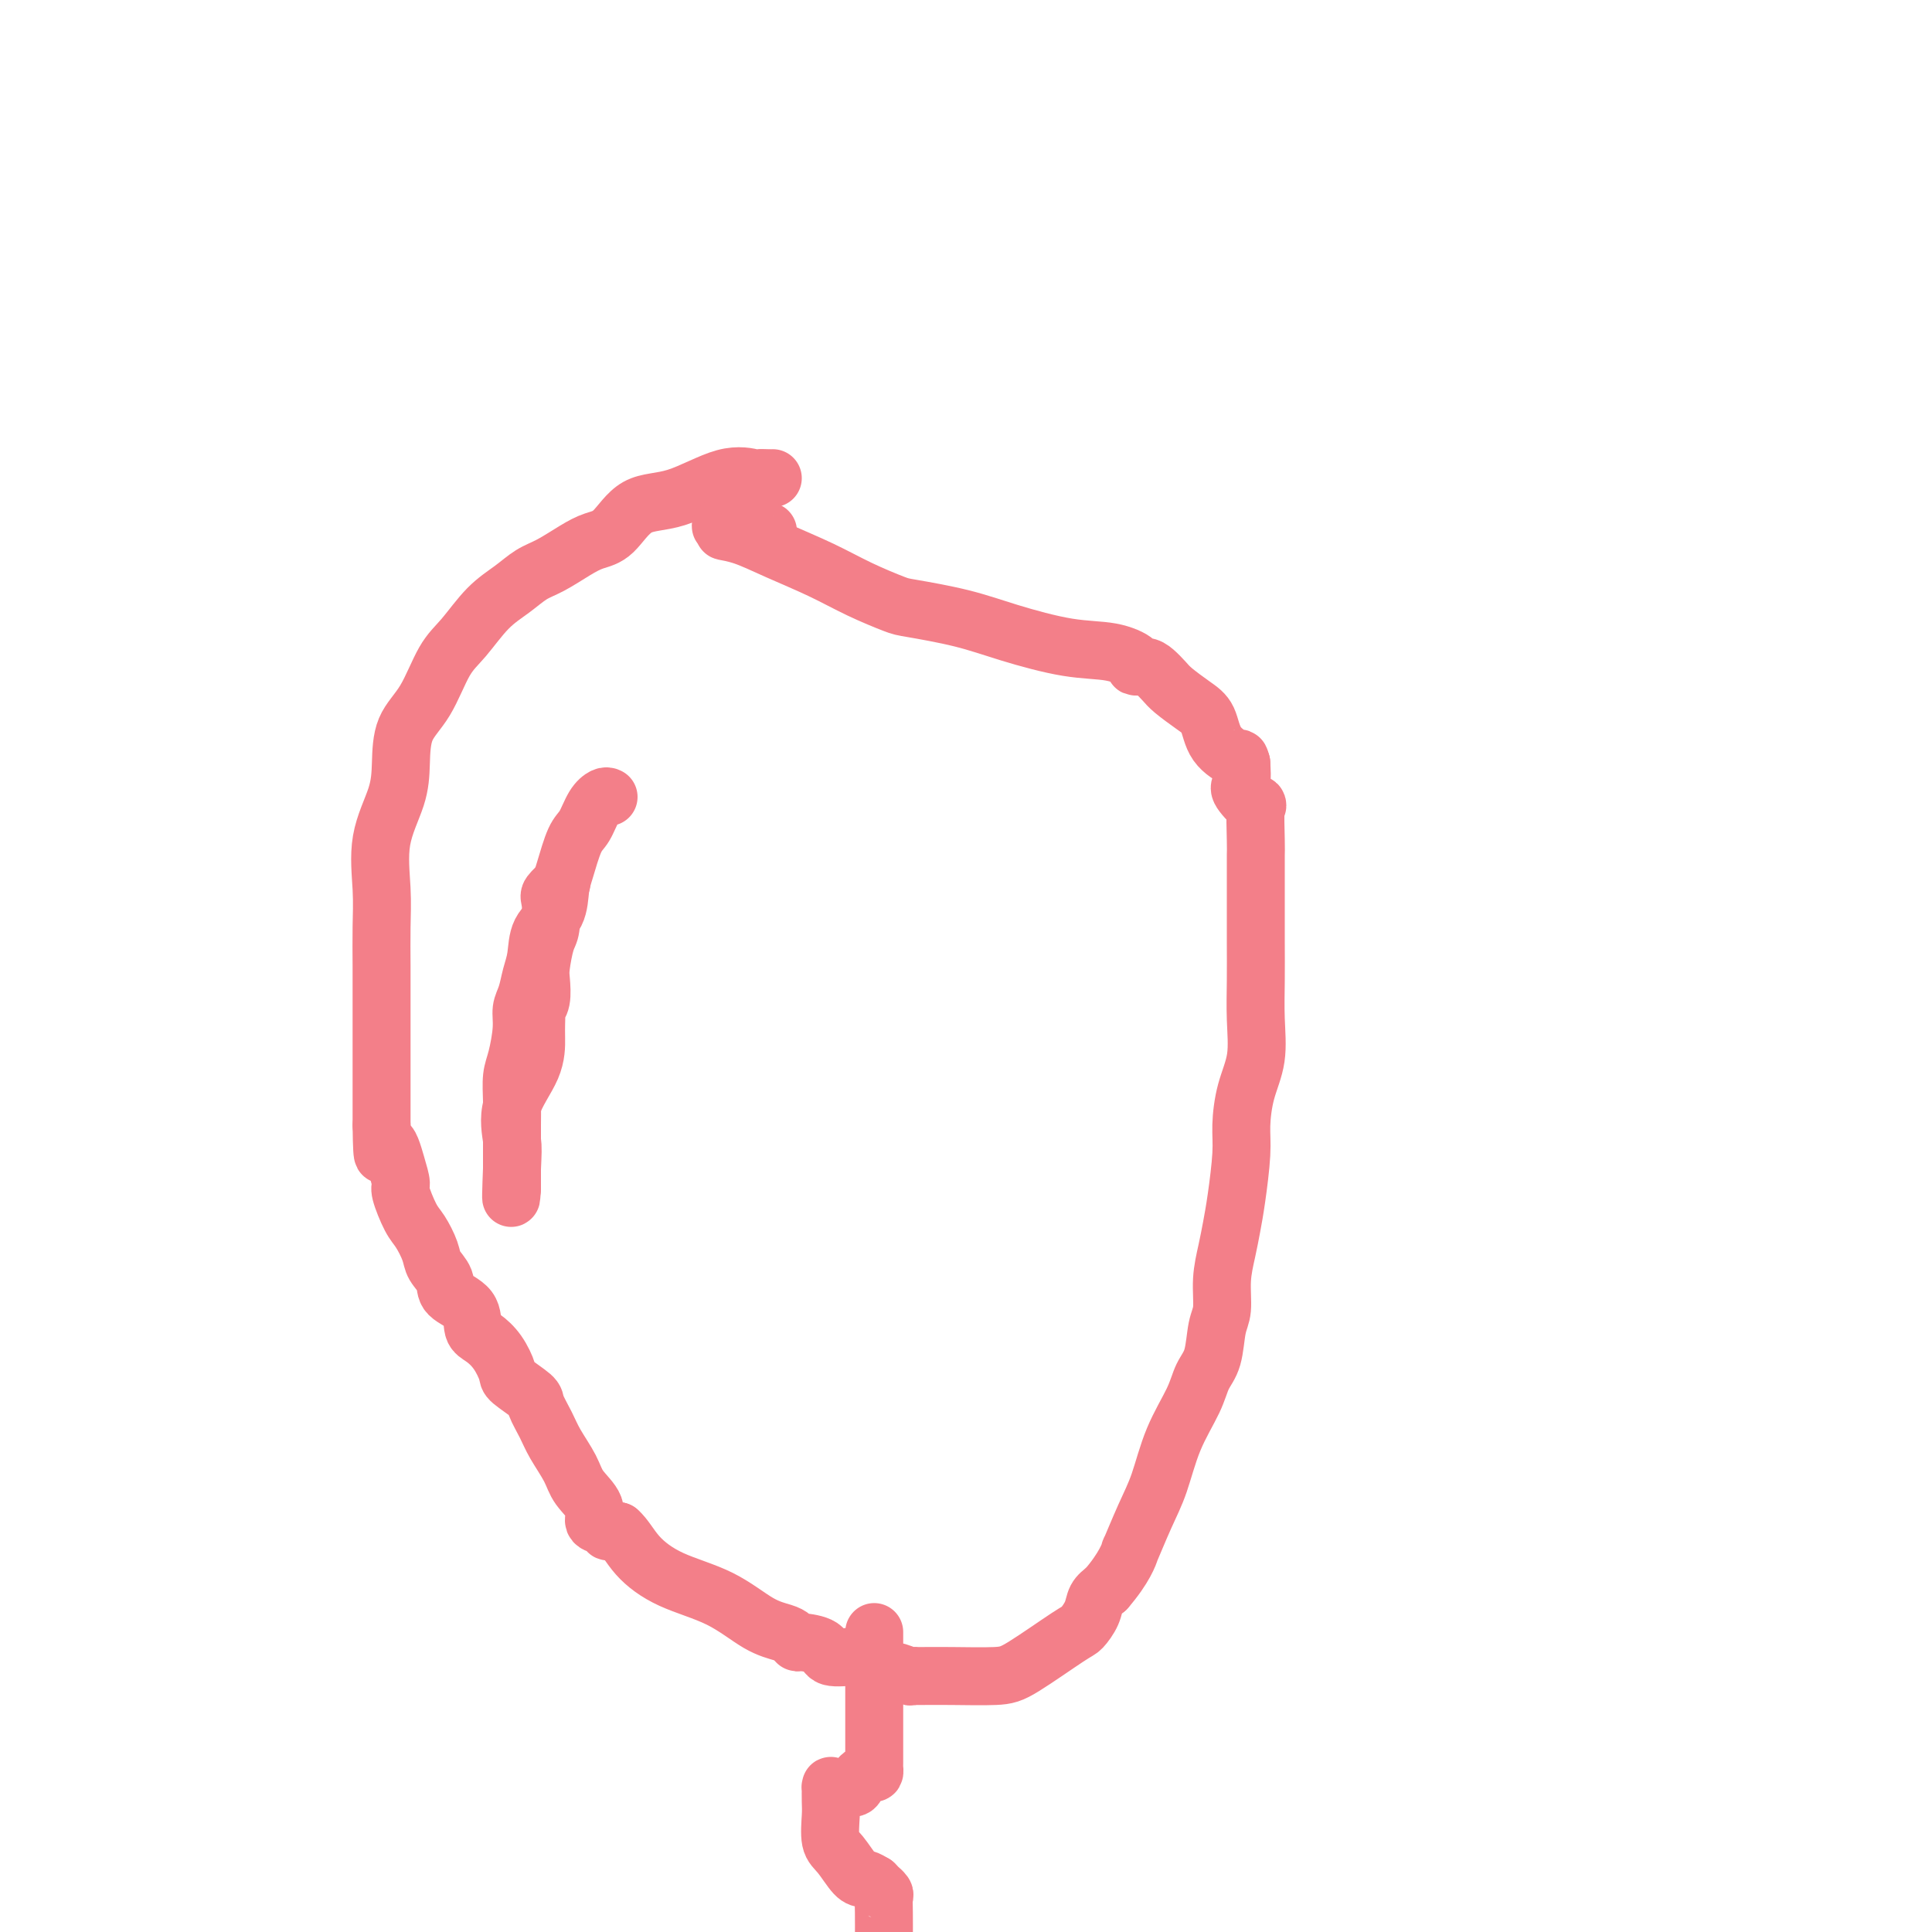 <svg viewBox='0 0 400 400' version='1.1' xmlns='http://www.w3.org/2000/svg' xmlns:xlink='http://www.w3.org/1999/xlink'><g fill='none' stroke='#F37F89' stroke-width='12' stroke-linecap='round' stroke-linejoin='round'><path d='M160,99c-0.195,0.008 -0.391,0.017 -1,0c-0.609,-0.017 -1.632,-0.058 -2,0c-0.368,0.058 -0.082,0.215 -1,0c-0.918,-0.215 -3.039,-0.801 -6,0c-2.961,0.801 -6.762,2.990 -10,4c-3.238,1.010 -5.913,0.841 -8,2c-2.087,1.159 -3.587,3.647 -5,5c-1.413,1.353 -2.740,1.573 -4,2c-1.260,0.427 -2.454,1.063 -4,2c-1.546,0.937 -3.445,2.176 -5,3c-1.555,0.824 -2.765,1.234 -4,2c-1.235,0.766 -2.496,1.887 -4,3c-1.504,1.113 -3.250,2.217 -5,4c-1.750,1.783 -3.502,4.247 -5,6c-1.498,1.753 -2.742,2.797 -4,5c-1.258,2.203 -2.530,5.565 -4,8c-1.470,2.435 -3.136,3.944 -4,6c-0.864,2.056 -0.925,4.658 -1,7c-0.075,2.342 -0.164,4.423 -1,7c-0.836,2.577 -2.420,5.649 -3,9c-0.580,3.351 -0.155,6.982 0,10c0.155,3.018 0.042,5.425 0,8c-0.042,2.575 -0.011,5.318 0,8c0.011,2.682 0.003,5.301 0,8c-0.003,2.699 -0.001,5.476 0,8c0.001,2.524 0.000,4.795 0,7c-0.000,2.205 -0.000,4.344 0,6c0.000,1.656 0.000,2.828 0,4'/><path d='M79,233c0.123,9.852 0.431,4.982 1,4c0.569,-0.982 1.398,1.923 2,4c0.602,2.077 0.977,3.326 1,4c0.023,0.674 -0.308,0.774 0,2c0.308,1.226 1.253,3.577 2,5c0.747,1.423 1.296,1.918 2,3c0.704,1.082 1.562,2.753 2,4c0.438,1.247 0.456,2.071 1,3c0.544,0.929 1.615,1.963 2,3c0.385,1.037 0.084,2.075 1,3c0.916,0.925 3.048,1.736 4,3c0.952,1.264 0.724,2.981 1,4c0.276,1.019 1.055,1.341 2,2c0.945,0.659 2.055,1.655 3,3c0.945,1.345 1.723,3.038 2,4c0.277,0.962 0.051,1.193 1,2c0.949,0.807 3.073,2.190 4,3c0.927,0.810 0.655,1.048 1,2c0.345,0.952 1.305,2.617 2,4c0.695,1.383 1.123,2.482 2,4c0.877,1.518 2.203,3.453 3,5c0.797,1.547 1.065,2.705 2,4c0.935,1.295 2.536,2.725 3,4c0.464,1.275 -0.210,2.394 0,3c0.210,0.606 1.304,0.698 2,1c0.696,0.302 0.995,0.812 1,1c0.005,0.188 -0.284,0.054 0,0c0.284,-0.054 1.142,-0.027 2,0'/><path d='M128,317c1.388,1.184 2.357,3.143 4,5c1.643,1.857 3.960,3.610 7,5c3.040,1.390 6.804,2.415 10,4c3.196,1.585 5.823,3.731 8,5c2.177,1.269 3.904,1.662 5,2c1.096,0.338 1.561,0.620 2,1c0.439,0.380 0.852,0.858 1,1c0.148,0.142 0.032,-0.051 1,0c0.968,0.051 3.021,0.347 4,1c0.979,0.653 0.884,1.662 2,2c1.116,0.338 3.444,0.003 5,0c1.556,-0.003 2.339,0.325 3,1c0.661,0.675 1.200,1.698 2,2c0.800,0.302 1.861,-0.115 3,0c1.139,0.115 2.358,0.763 3,1c0.642,0.237 0.708,0.063 1,0c0.292,-0.063 0.808,-0.016 1,0c0.192,0.016 0.058,0.003 0,0c-0.058,-0.003 -0.040,0.006 1,0c1.040,-0.006 3.104,-0.027 6,0c2.896,0.027 6.625,0.104 9,0c2.375,-0.104 3.395,-0.388 6,-2c2.605,-1.612 6.795,-4.554 9,-6c2.205,-1.446 2.426,-1.398 3,-2c0.574,-0.602 1.501,-1.854 2,-3c0.499,-1.146 0.571,-2.184 1,-3c0.429,-0.816 1.214,-1.408 2,-2'/><path d='M229,329c3.800,-4.379 4.802,-7.326 5,-8c0.198,-0.674 -0.406,0.925 0,0c0.406,-0.925 1.824,-4.376 3,-7c1.176,-2.624 2.112,-4.422 3,-7c0.888,-2.578 1.729,-5.936 3,-9c1.271,-3.064 2.971,-5.833 4,-8c1.029,-2.167 1.385,-3.733 2,-5c0.615,-1.267 1.488,-2.235 2,-4c0.512,-1.765 0.662,-4.326 1,-6c0.338,-1.674 0.864,-2.459 1,-4c0.136,-1.541 -0.117,-3.836 0,-6c0.117,-2.164 0.605,-4.197 1,-6c0.395,-1.803 0.696,-3.376 1,-5c0.304,-1.624 0.611,-3.299 1,-6c0.389,-2.701 0.861,-6.428 1,-9c0.139,-2.572 -0.054,-3.987 0,-6c0.054,-2.013 0.354,-4.622 1,-7c0.646,-2.378 1.637,-4.525 2,-7c0.363,-2.475 0.097,-5.277 0,-8c-0.097,-2.723 -0.026,-5.367 0,-8c0.026,-2.633 0.007,-5.256 0,-8c-0.007,-2.744 -0.003,-5.610 0,-8c0.003,-2.390 0.004,-4.305 0,-6c-0.004,-1.695 -0.012,-3.172 0,-4c0.012,-0.828 0.045,-1.007 0,-3c-0.045,-1.993 -0.170,-5.799 0,-7c0.170,-1.201 0.633,0.204 0,0c-0.633,-0.204 -2.363,-2.016 -3,-3c-0.637,-0.984 -0.182,-1.138 0,-2c0.182,-0.862 0.091,-2.431 0,-4'/><path d='M257,158c-0.471,-1.508 -0.150,-0.778 -1,-1c-0.850,-0.222 -2.871,-1.396 -4,-3c-1.129,-1.604 -1.366,-3.638 -2,-5c-0.634,-1.362 -1.664,-2.054 -3,-3c-1.336,-0.946 -2.979,-2.148 -4,-3c-1.021,-0.852 -1.419,-1.355 -2,-2c-0.581,-0.645 -1.345,-1.434 -2,-2c-0.655,-0.566 -1.201,-0.910 -2,-1c-0.799,-0.090 -1.852,0.072 -2,0c-0.148,-0.072 0.609,-0.379 0,-1c-0.609,-0.621 -2.583,-1.557 -5,-2c-2.417,-0.443 -5.277,-0.393 -9,-1c-3.723,-0.607 -8.310,-1.869 -12,-3c-3.690,-1.131 -6.482,-2.129 -10,-3c-3.518,-0.871 -7.762,-1.615 -10,-2c-2.238,-0.385 -2.471,-0.411 -4,-1c-1.529,-0.589 -4.355,-1.741 -7,-3c-2.645,-1.259 -5.109,-2.625 -8,-4c-2.891,-1.375 -6.208,-2.760 -9,-4c-2.792,-1.240 -5.059,-2.334 -7,-3c-1.941,-0.666 -3.554,-0.905 -4,-1c-0.446,-0.095 0.277,-0.048 1,0'/><path d='M151,110c-4.597,-2.321 0.912,-0.622 3,0c2.088,0.622 0.756,0.167 1,0c0.244,-0.167 2.066,-0.045 3,0c0.934,0.045 0.981,0.013 1,0c0.019,-0.013 0.009,-0.006 0,0'/><path d='M181,339c0.000,-0.952 0.000,-1.905 0,0c-0.000,1.905 -0.000,6.667 0,10c0.000,3.333 0.001,5.237 0,7c-0.001,1.763 -0.002,3.386 0,5c0.002,1.614 0.008,3.219 0,4c-0.008,0.781 -0.029,0.739 0,1c0.029,0.261 0.107,0.826 0,1c-0.107,0.174 -0.399,-0.044 -1,0c-0.601,0.044 -1.510,0.351 -2,1c-0.490,0.649 -0.562,1.639 -1,2c-0.438,0.361 -1.242,0.094 -2,0c-0.758,-0.094 -1.471,-0.016 -2,0c-0.529,0.016 -0.873,-0.031 -1,0c-0.127,0.031 -0.035,0.141 0,0c0.035,-0.141 0.014,-0.531 0,0c-0.014,0.531 -0.022,1.985 0,3c0.022,1.015 0.075,1.592 0,3c-0.075,1.408 -0.277,3.648 0,5c0.277,1.352 1.033,1.816 2,3c0.967,1.184 2.145,3.088 3,4c0.855,0.912 1.387,0.832 2,1c0.613,0.168 1.306,0.584 2,1'/><path d='M181,390c1.558,1.567 0.953,0.983 1,1c0.047,0.017 0.744,0.633 1,1c0.256,0.367 0.069,0.483 0,1c-0.069,0.517 -0.020,1.433 0,3c0.020,1.567 0.010,3.783 0,6'/><path d='M126,165c-0.244,-0.118 -0.489,-0.236 -1,0c-0.511,0.236 -1.289,0.827 -2,2c-0.711,1.173 -1.354,2.929 -2,4c-0.646,1.071 -1.294,1.457 -2,3c-0.706,1.543 -1.470,4.243 -2,6c-0.530,1.757 -0.824,2.570 -1,4c-0.176,1.430 -0.232,3.478 -1,5c-0.768,1.522 -2.248,2.518 -3,4c-0.752,1.482 -0.775,3.451 -1,5c-0.225,1.549 -0.651,2.680 -1,4c-0.349,1.320 -0.619,2.830 -1,4c-0.381,1.170 -0.873,1.999 -1,3c-0.127,1.001 0.109,2.175 0,4c-0.109,1.825 -0.565,4.301 -1,6c-0.435,1.699 -0.849,2.622 -1,4c-0.151,1.378 -0.041,3.212 0,5c0.041,1.788 0.011,3.530 0,5c-0.011,1.470 -0.003,2.667 0,4c0.003,1.333 0.001,2.802 0,4c-0.001,1.198 -0.000,2.125 0,3c0.000,0.875 0.000,1.697 0,2c-0.000,0.303 -0.000,0.087 0,0c0.000,-0.087 0.000,-0.043 0,0'/><path d='M106,246c-0.326,5.097 -0.140,-0.661 0,-4c0.140,-3.339 0.234,-4.259 0,-6c-0.234,-1.741 -0.794,-4.301 0,-7c0.794,-2.699 2.944,-5.535 4,-8c1.056,-2.465 1.019,-4.559 1,-6c-0.019,-1.441 -0.019,-2.228 0,-3c0.019,-0.772 0.057,-1.530 0,-2c-0.057,-0.470 -0.209,-0.651 0,-1c0.209,-0.349 0.777,-0.867 1,-2c0.223,-1.133 0.099,-2.881 0,-4c-0.099,-1.119 -0.172,-1.608 0,-3c0.172,-1.392 0.589,-3.687 1,-5c0.411,-1.313 0.814,-1.645 1,-3c0.186,-1.355 0.153,-3.734 0,-5c-0.153,-1.266 -0.426,-1.418 0,-2c0.426,-0.582 1.550,-1.595 2,-2c0.450,-0.405 0.225,-0.203 0,0'/></g>
</svg>